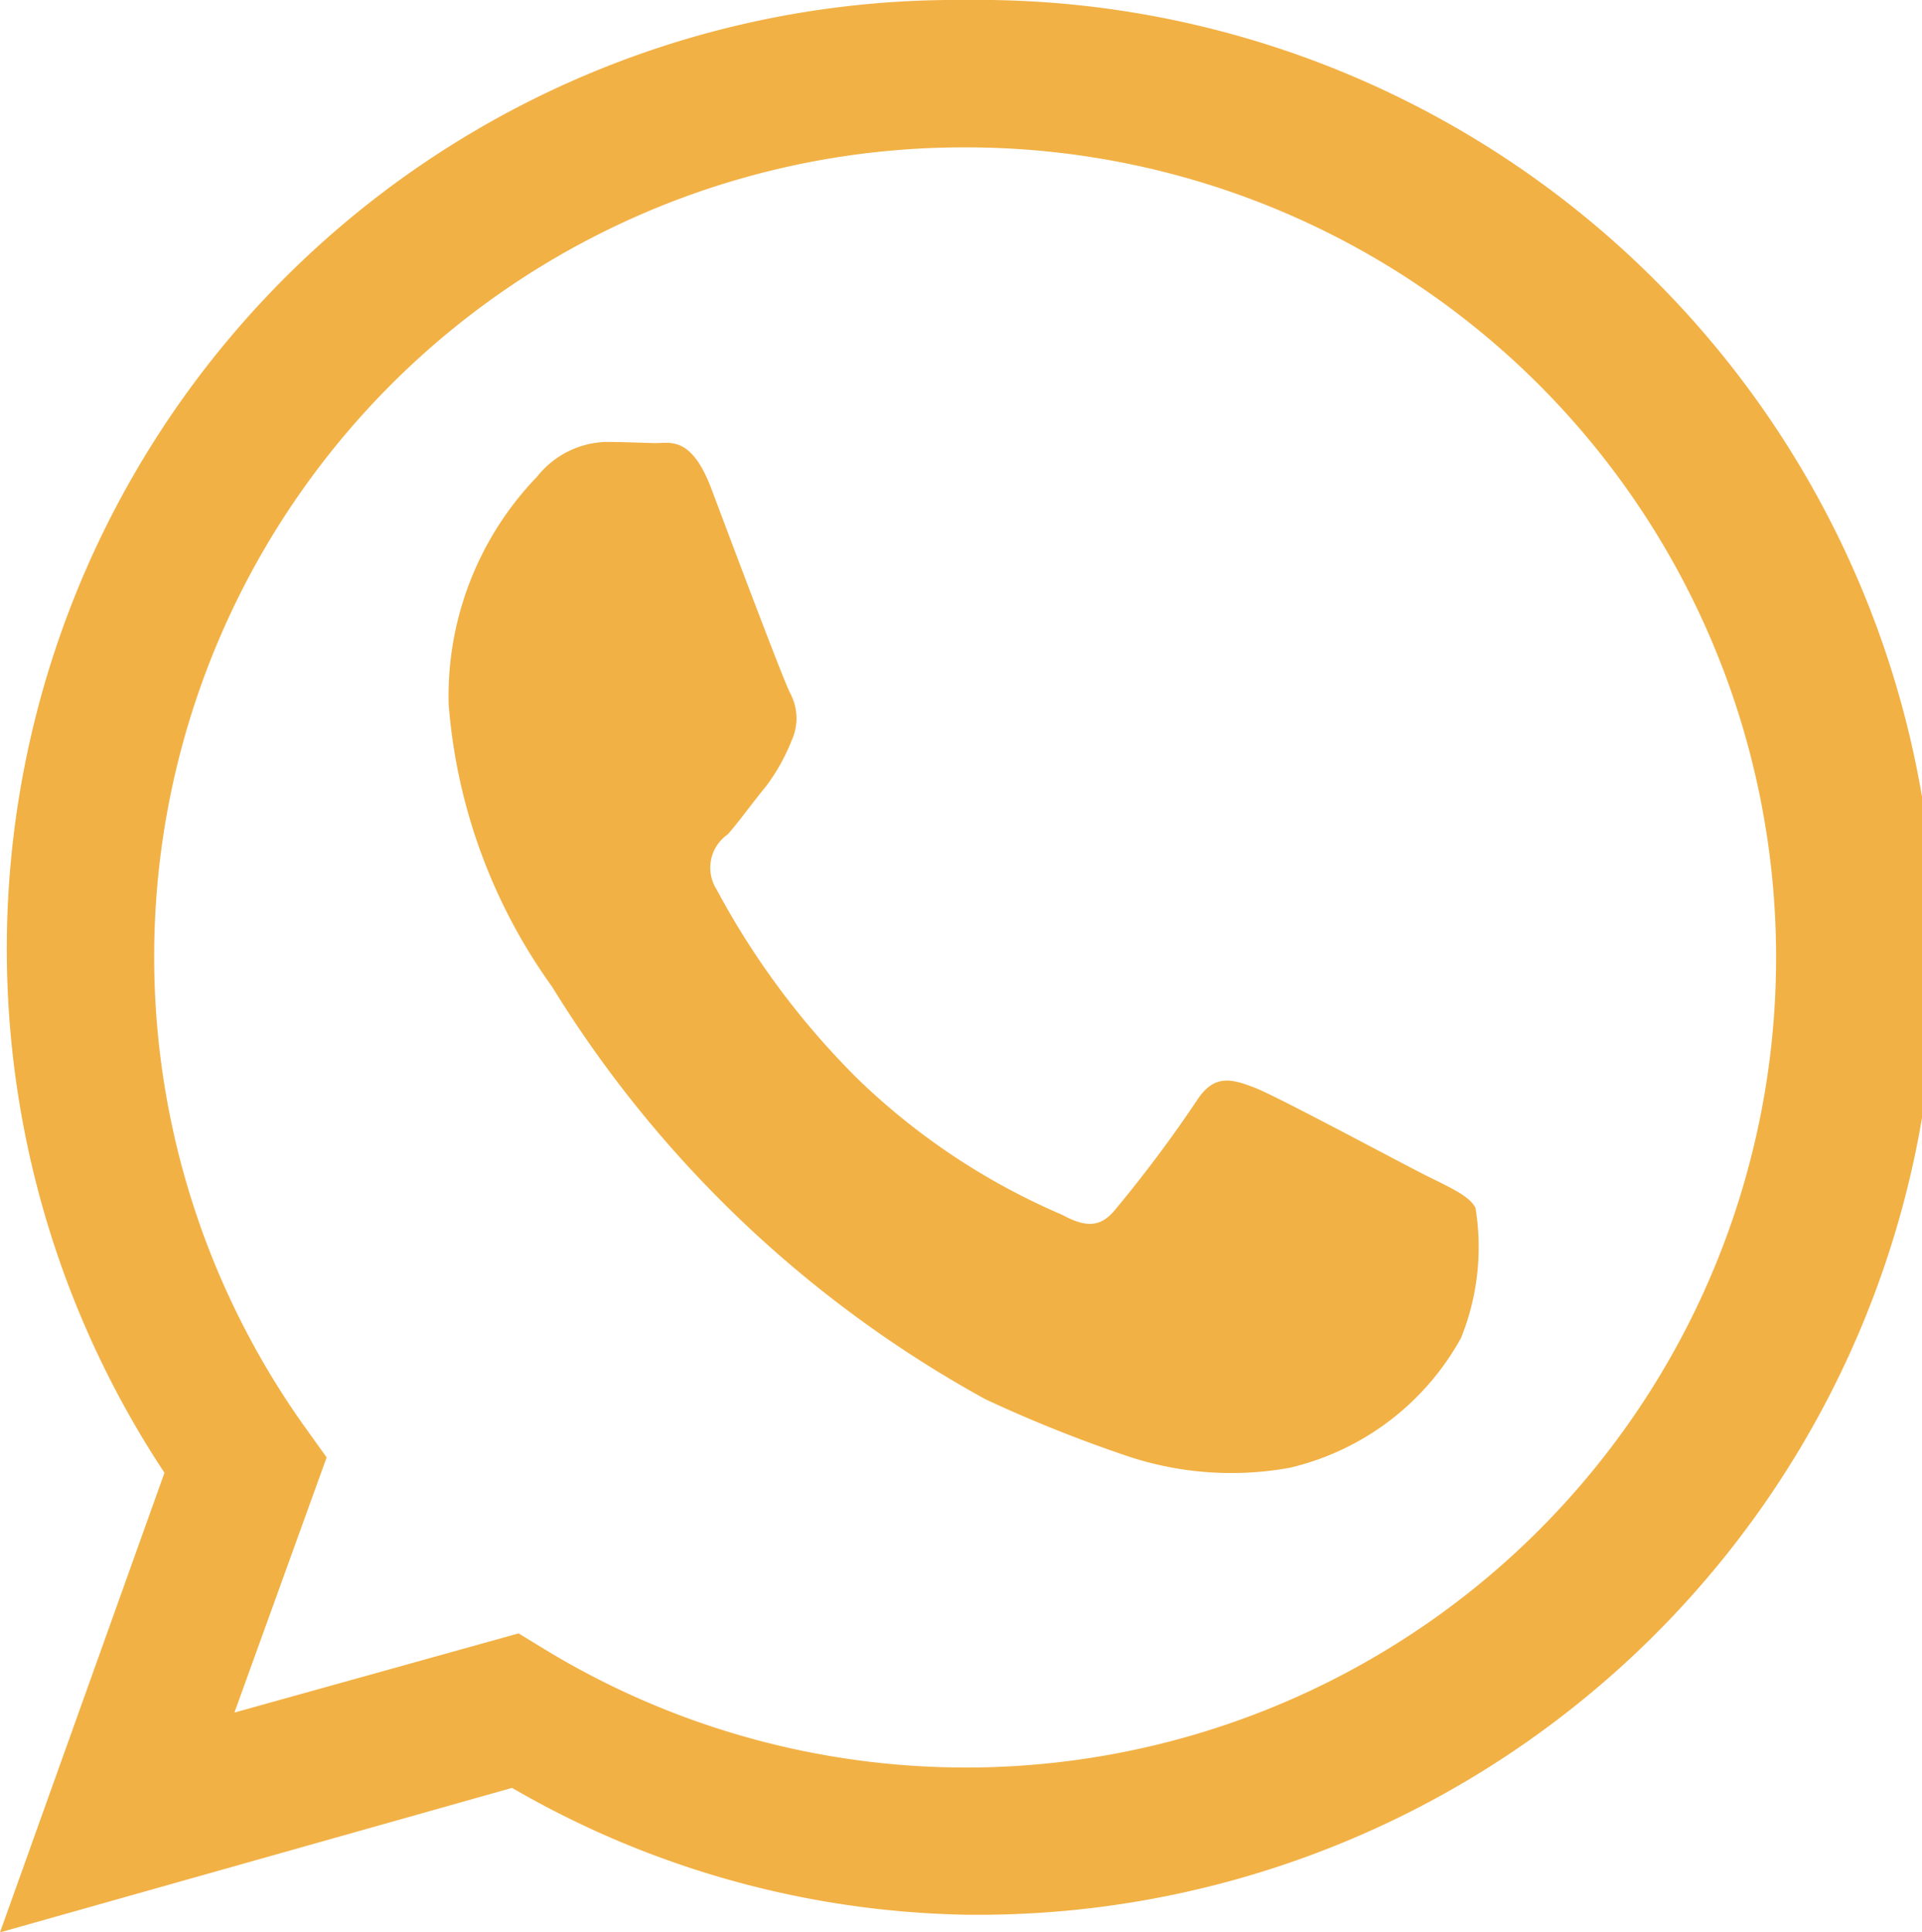 <svg xmlns="http://www.w3.org/2000/svg" width="10.003" height="10.057" viewBox="0 0 10.003 10.057"><defs><style>.a{fill:#f2b145;}</style></defs><g transform="translate(-2.98 -3.125)"><path class="a" d="M8,3.125A4.939,4.939,0,0,0,3.836,10.79L2.98,13.182l2.665-.752A4.875,4.875,0,0,0,8,13.09,4.983,4.983,0,1,0,8,3.125Zm0,.767a4.216,4.216,0,1,1-2.18,7.82l-.141-.086L4.2,12.038l.48-1.328-.116-.162A4.212,4.212,0,0,1,8,3.892ZM6.13,5.425a.475.475,0,0,0-.354.18A1.645,1.645,0,0,0,5.315,6.79a2.9,2.9,0,0,0,.538,1.47,6.091,6.091,0,0,0,2.255,2.147,7.066,7.066,0,0,0,.751.3,1.7,1.7,0,0,0,.833.057,1.376,1.376,0,0,0,.892-.676,1.26,1.26,0,0,0,.075-.677c-.03-.059-.12-.1-.251-.165s-.782-.416-.9-.461-.21-.072-.3.069a6.845,6.845,0,0,1-.416.557c-.078.1-.152.108-.285.036A3.519,3.519,0,0,1,7.444,8.74a4.132,4.132,0,0,1-.734-.985.211.211,0,0,1,.057-.287c.059-.066.131-.168.2-.251A1.022,1.022,0,0,0,7.1,6.979a.277.277,0,0,0-.009-.249c-.036-.071-.3-.772-.407-1.057s-.218-.24-.3-.242S6.217,5.425,6.13,5.425Z"/></g></svg>